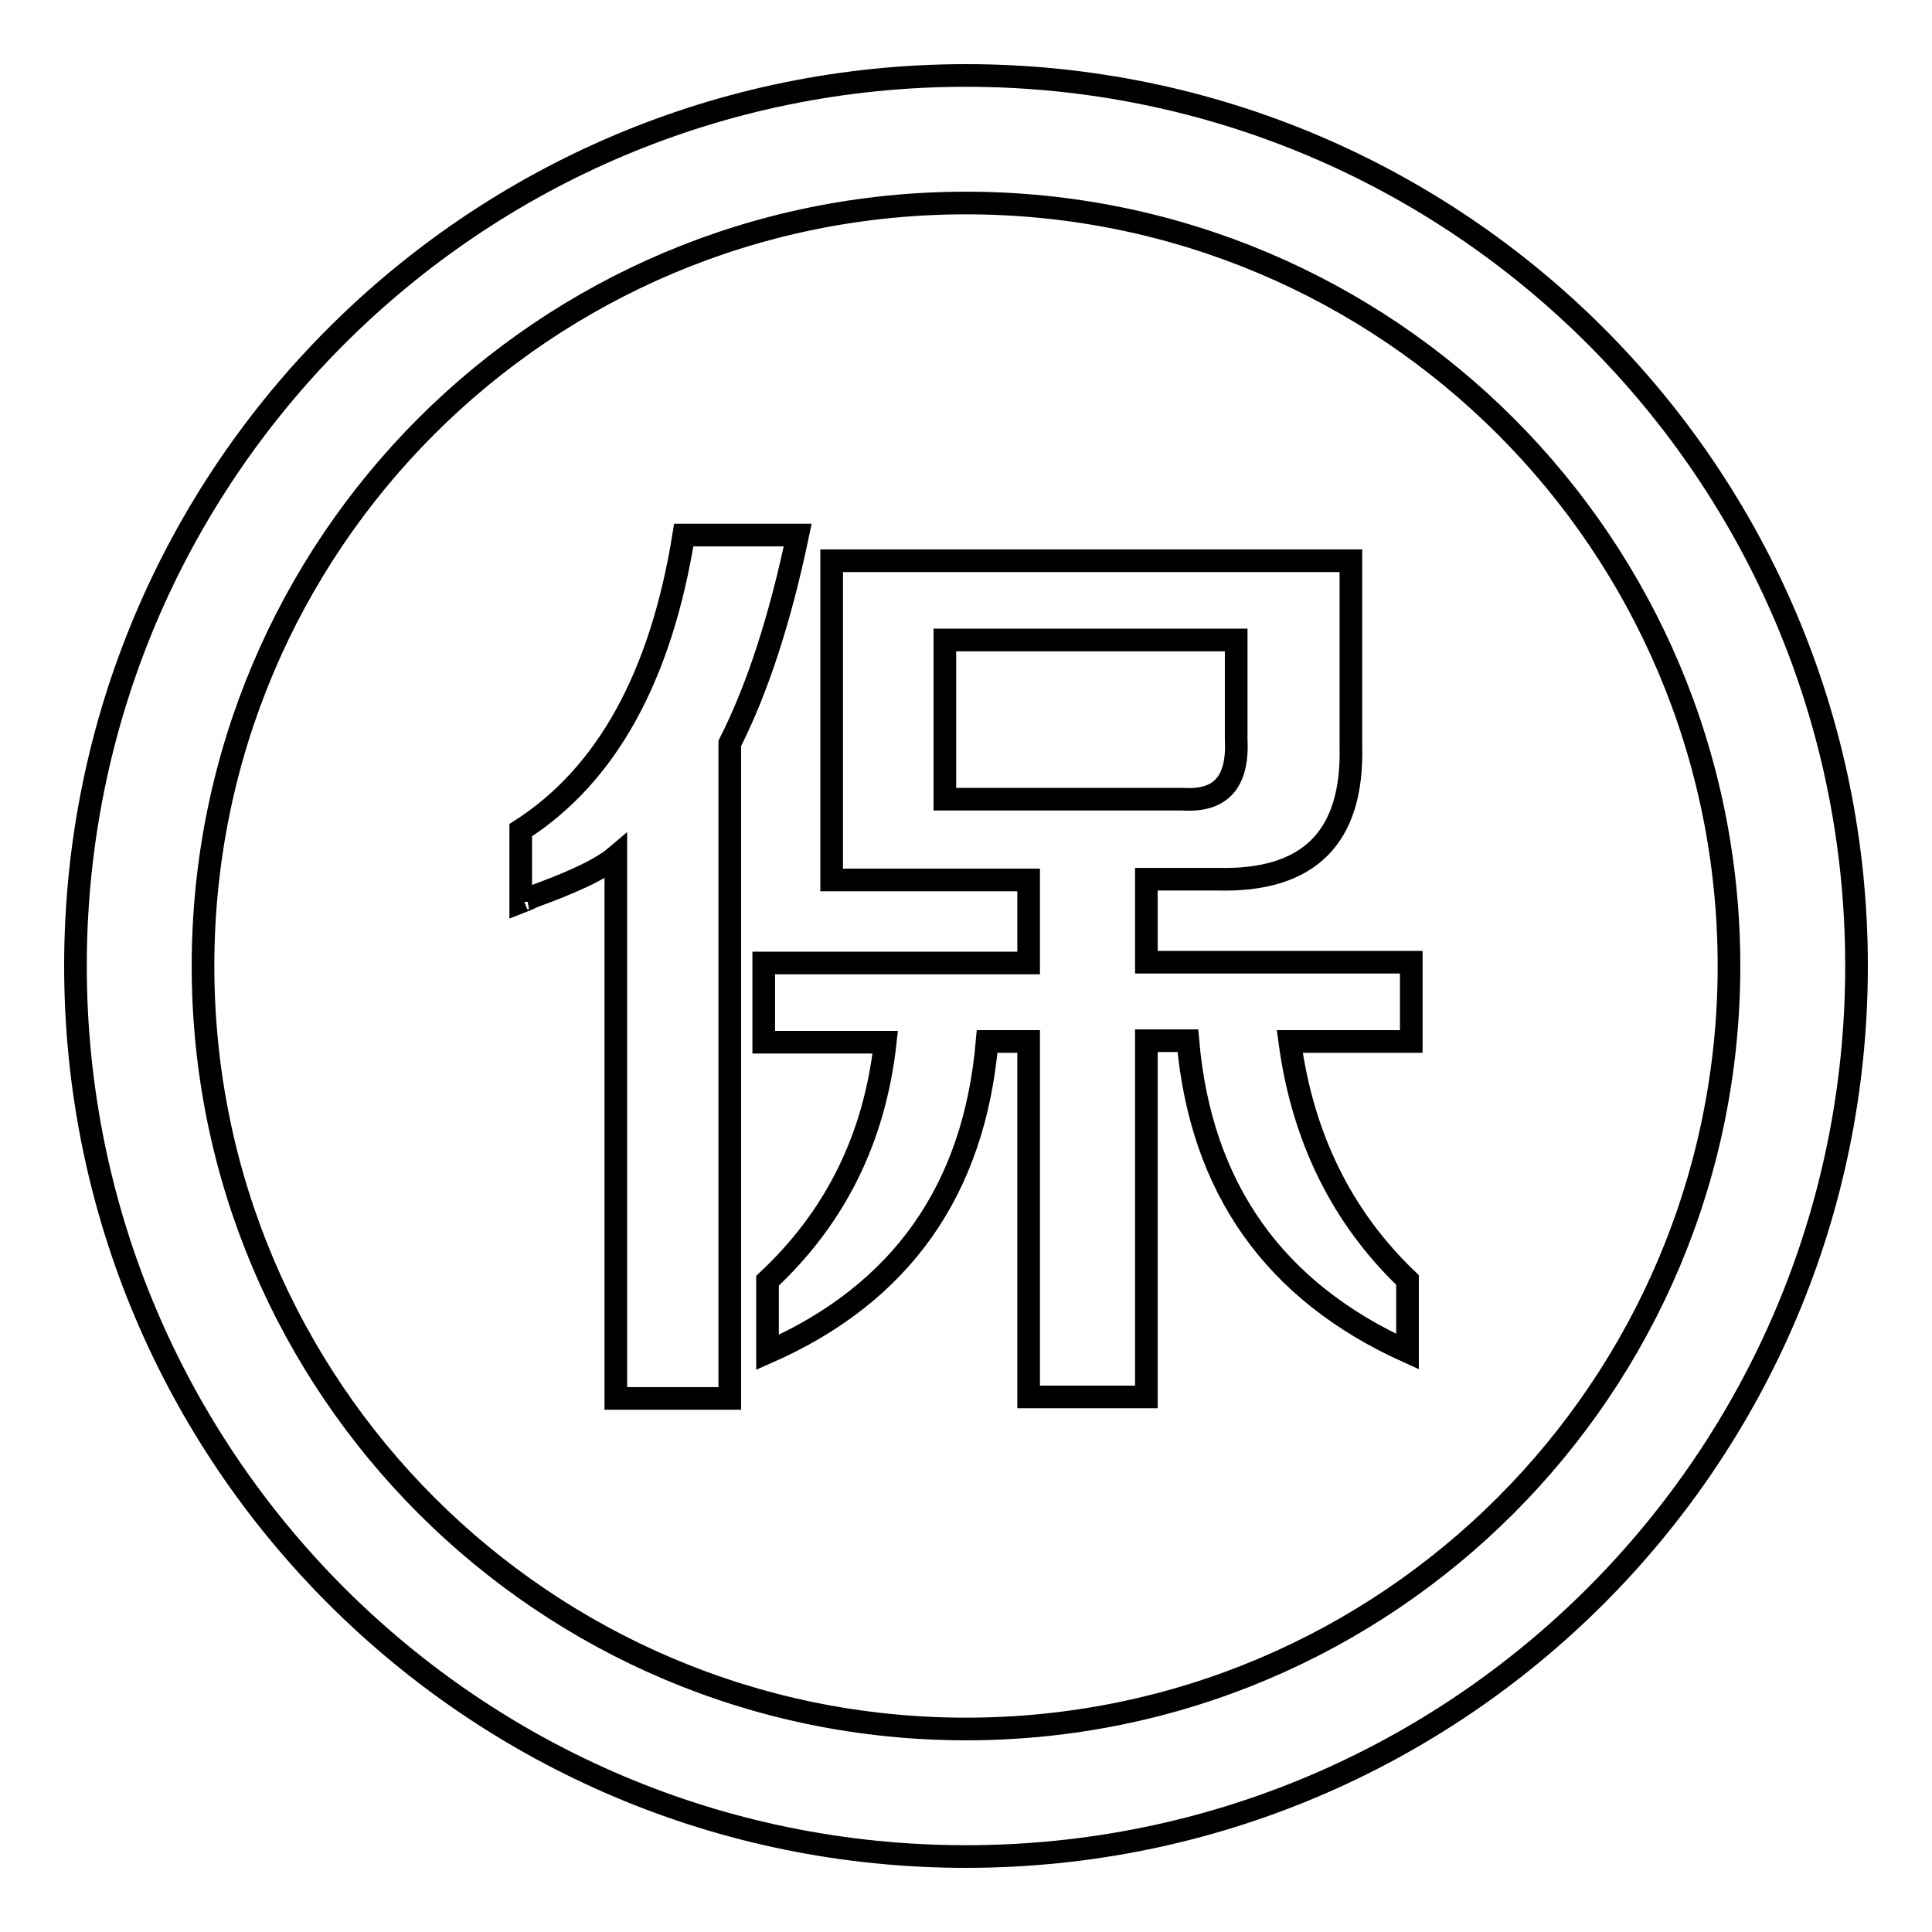 <?xml version="1.0" encoding="utf-8"?>
<!-- Svg Vector Icons : http://www.onlinewebfonts.com/icon -->
<!DOCTYPE svg PUBLIC "-//W3C//DTD SVG 1.1//EN" "http://www.w3.org/Graphics/SVG/1.1/DTD/svg11.dtd">
<svg version="1.1" xmlns="http://www.w3.org/2000/svg" xmlns:xlink="http://www.w3.org/1999/xlink" x="0px" y="0px" viewBox="0 0 256 256" enable-background="new 0 0 256 256" xml:space="preserve">
<g><g><path stroke-width="3" fill-opacity="0" stroke="#000000"  d="M246,128c0,65.2-52.8,118-118,118c-65.2,0-118-52.8-118-118C10,62.8,62.8,10,128,10C193.2,10,246,62.8,246,128z M128,26.9C72.1,26.9,26.9,72.1,26.9,128c0,55.9,45.3,101.1,101.1,101.1c55.9,0,101.1-45.3,101.1-101.1C229.1,72.1,183.9,26.9,128,26.9z"/><path stroke-width="3" fill-opacity="0" stroke="#000000"  d="M69,119.5v-9.5c11.4-7.3,18.6-20.4,21.6-39.1h15.1c-2.3,11-5.3,20.3-9,27.6v86.8H81.6v-71.8c-2,1.7-5.9,3.5-11.5,5.5C70.4,119,70,119.1,69,119.5z M110.2,116.5V74.3h68.8v24.6c0.3,12-5.5,17.9-17.6,17.6h-9.5v11H187V138h-16.1c1.7,12.7,6.9,23.3,15.6,31.6v9.5c-17.7-8-27.4-21.7-29.1-41.2h-5.5v47.2h-15.6V138h-5.5c-1.7,19.7-11.4,33.4-29.1,41.2v-9.5c9-8.4,14.2-18.9,15.6-31.6h-16.1v-10.5h35.1v-11H110.2L110.2,116.5z M125.2,105.9h31.6c5,0.3,7.3-2.3,7-8V84.8h-38.6V105.9z"/></g></g>
</svg>